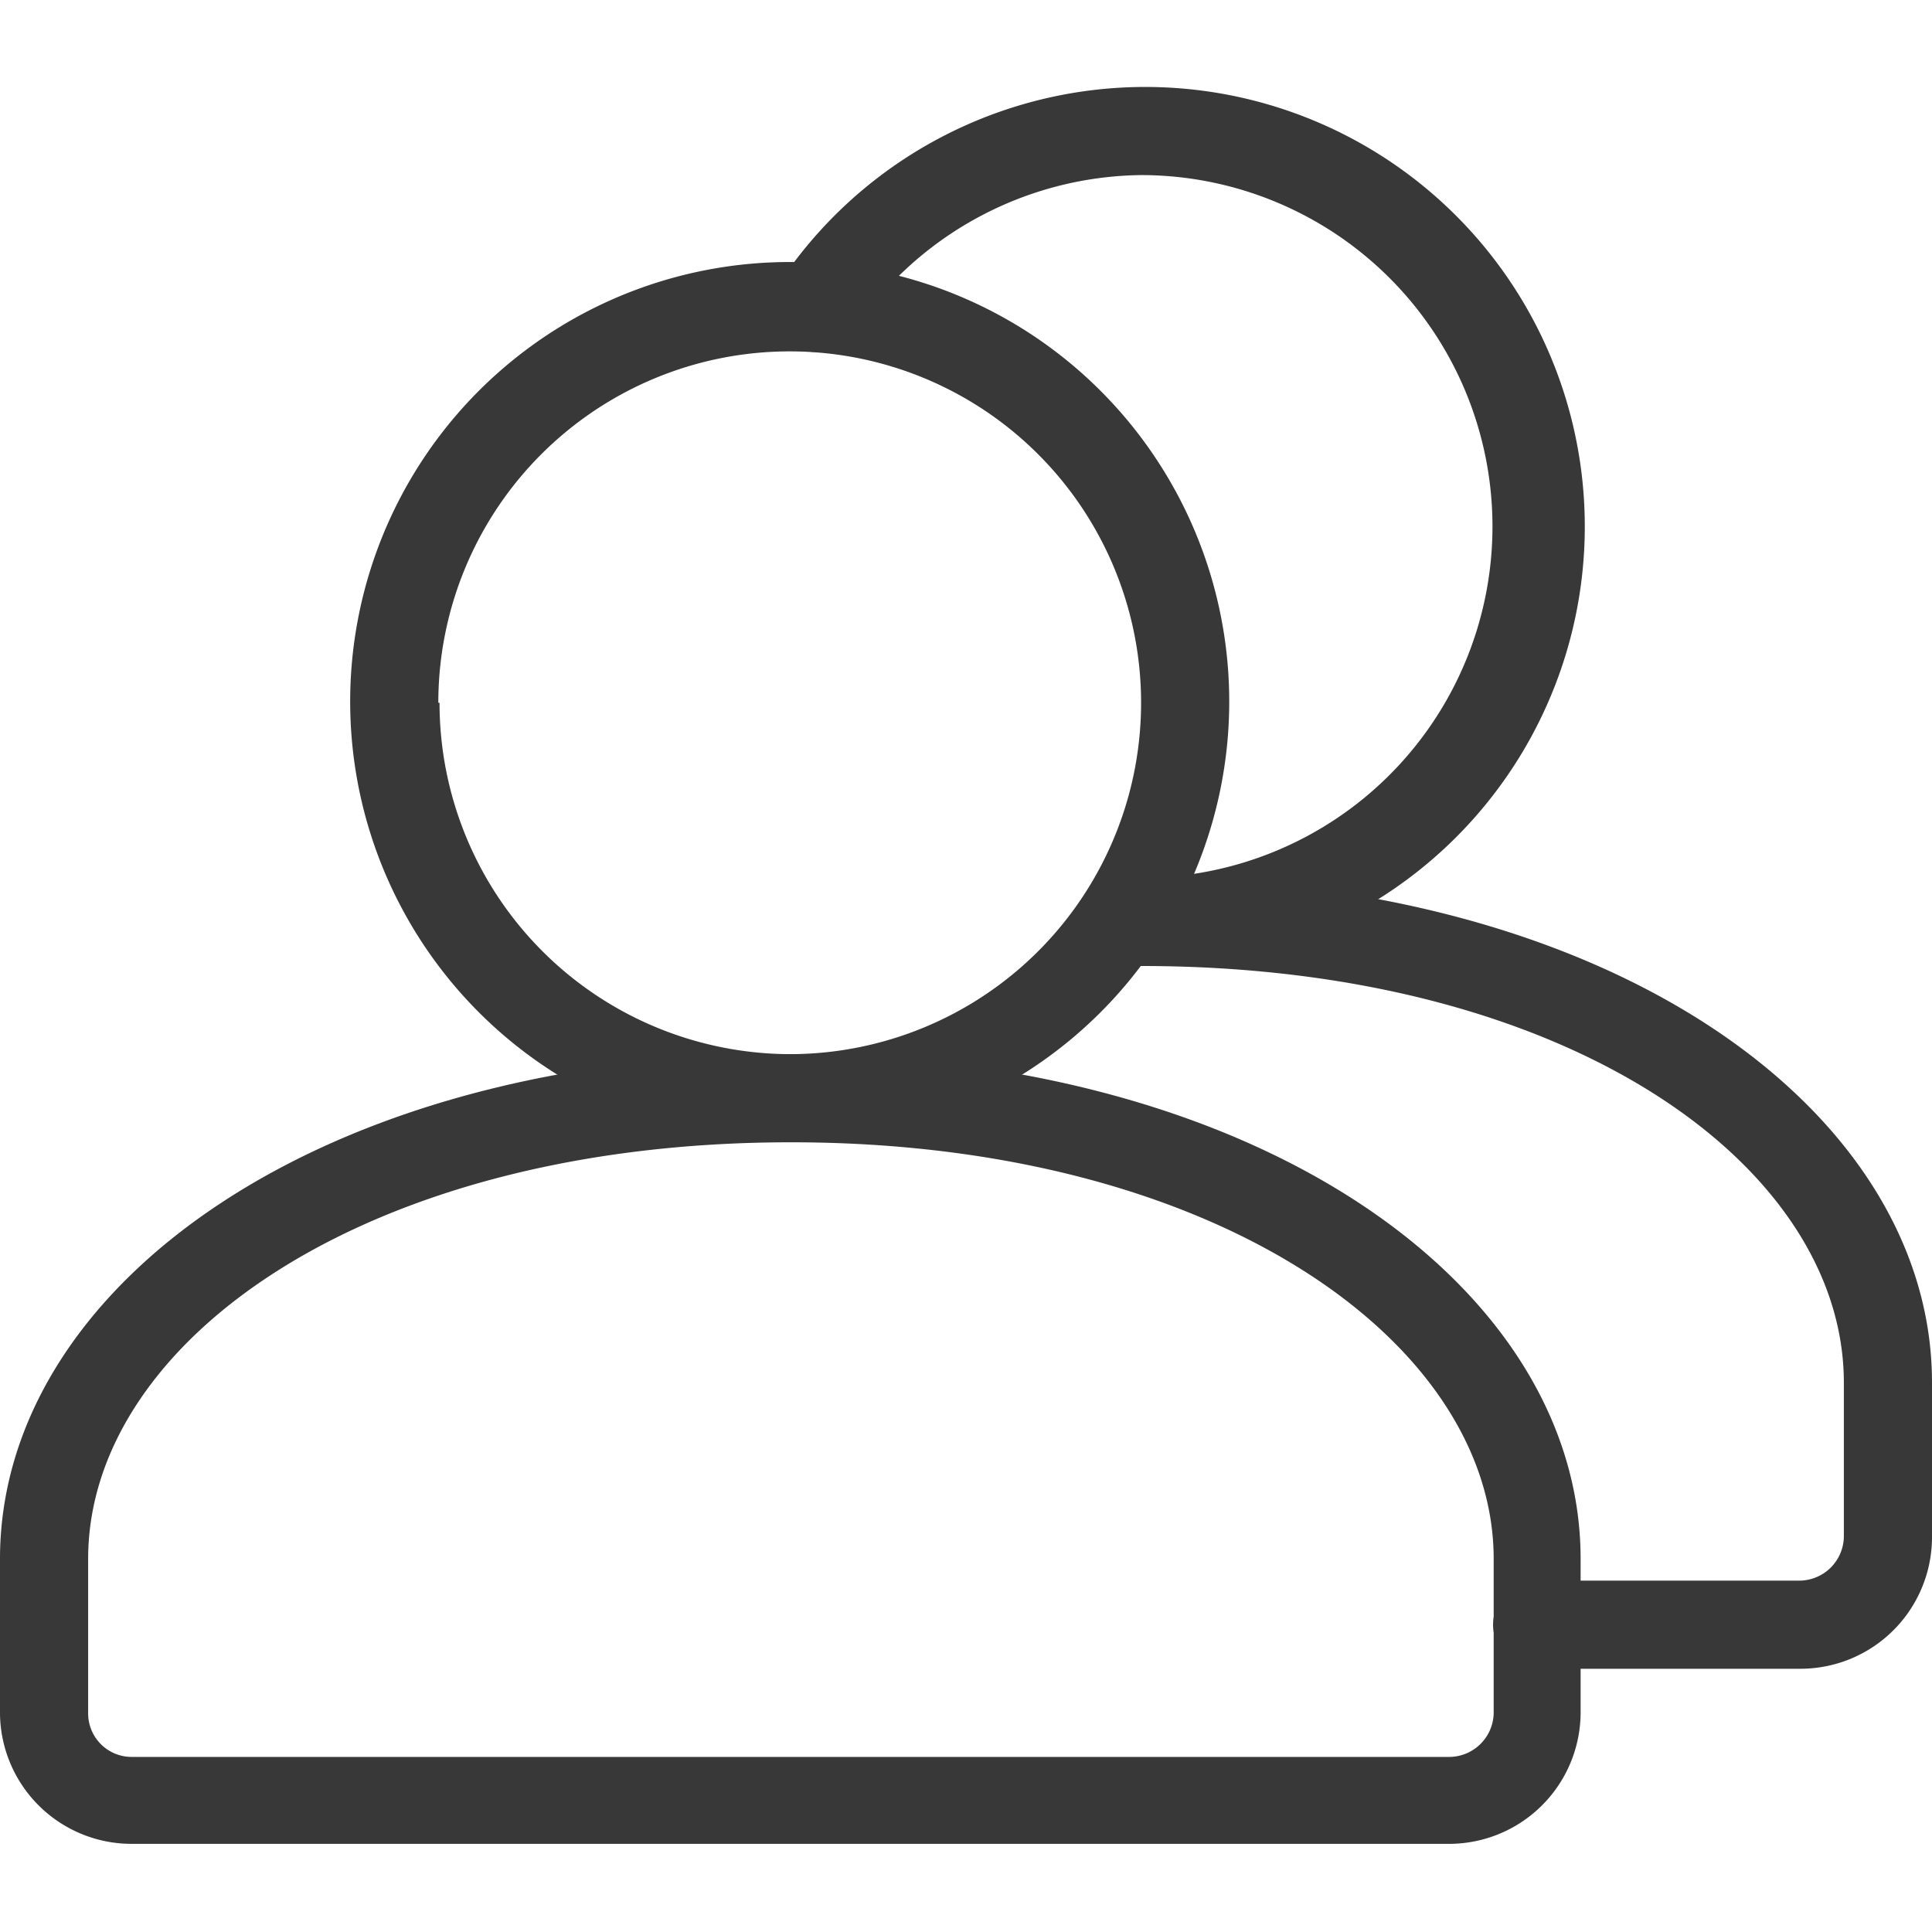 <svg id="Layer_1" data-name="Layer 1" xmlns="http://www.w3.org/2000/svg" viewBox="0 0 16 16"><defs><style>.cls-1{fill:#383838;}</style></defs><title>Home Icon</title><path class="cls-1" d="M9.45,1.45a2.91,2.91,0,0,1,0,5.82,0.36,0.36,0,1,0,0,.73,3.64,3.64,0,1,0-3-5.65,0.36,0.36,0,0,0,.61.4A2.91,2.91,0,0,1,9.45,1.45Z"/><path class="cls-1" d="M15.27,11.45v1.28a0.37,0.37,0,0,1-.36.36H12.73a0.36,0.36,0,1,0,0,.73h2.18A1.09,1.09,0,0,0,16,12.73V11.45c0-2.26-2.67-4.18-6.55-4.18a0.36,0.36,0,1,0,0,.73C13,8,15.27,9.66,15.27,11.45Z"/><path class="cls-1" d="M1.09,15.27H12a1.09,1.09,0,0,0,1.09-1.09V12.91c0-2.26-2.67-4.18-6.55-4.18S0,10.65,0,12.91v1.28A1.09,1.09,0,0,0,1.09,15.27ZM0.73,12.91c0-1.8,2.3-3.45,5.82-3.45s5.82,1.66,5.82,3.45v1.28a0.37,0.37,0,0,1-.36.36H1.09a0.36,0.36,0,0,1-.36-0.36V12.91Z"/><path class="cls-1" d="M10.18,5.82A3.64,3.64,0,1,0,6.55,9.45,3.64,3.64,0,0,0,10.18,5.82Zm-6.55,0A2.91,2.91,0,1,1,6.55,8.73,2.91,2.91,0,0,1,3.64,5.82Z"/></svg>